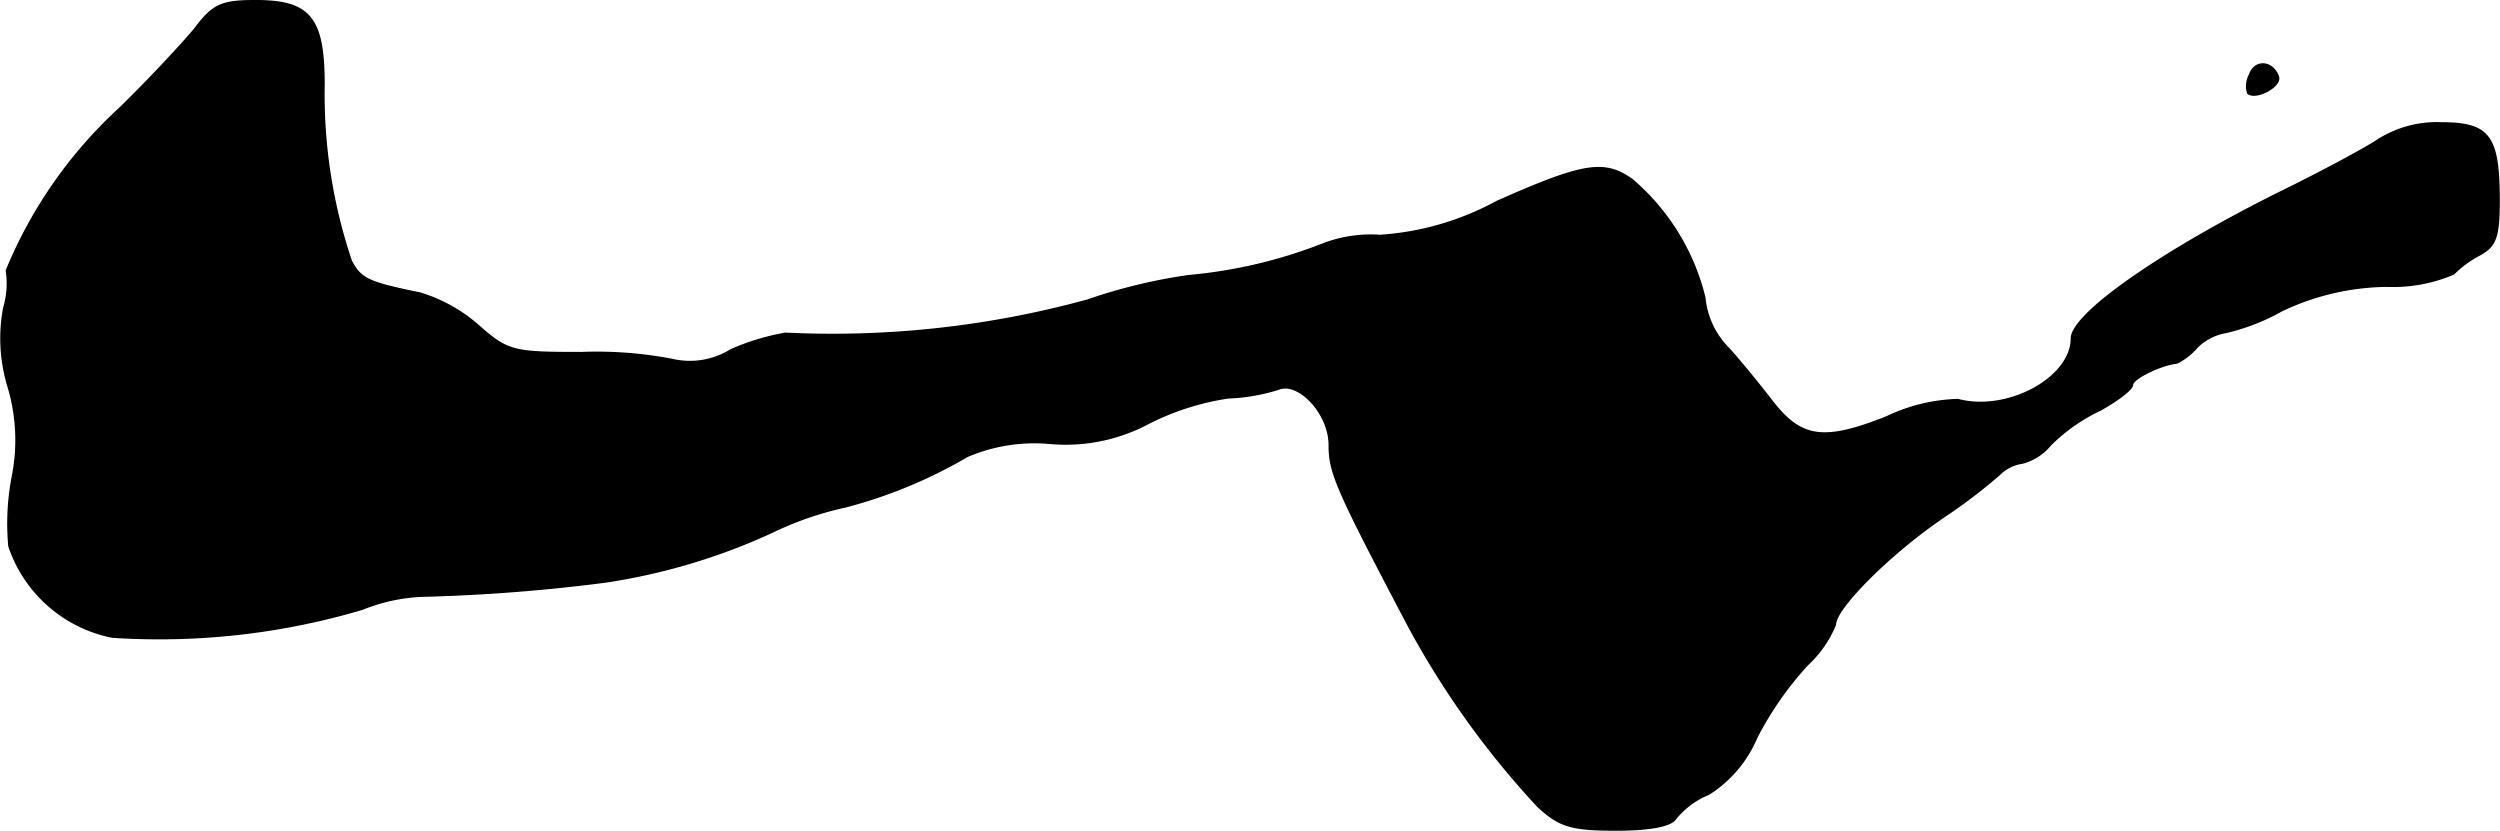 <?xml version="1.0" encoding="UTF-8"?>
<svg xmlns="http://www.w3.org/2000/svg"
     version="1.1"
     width="6.119mm"
     height="2.033mm"
     viewBox="0 0 17.346 5.764">
   <defs>
      <style type="text/css"><![CDATA[
      .a {
        stroke: #000;
        stroke-linecap: round;
        stroke-linejoin: round;
        stroke-width: 0.01px;
      }
    ]]></style>
   </defs>
   <path class="a"
         d="M1.351.199C1.266.302,1.03.556.824.756A3.153,3.153,0,0,0,.043,1.877.595.595,0,0,1,.025,2.137a1.147,1.147,0,0,0,.03.545A1.29,1.29,0,0,1,.085,3.306a1.721,1.721,0,0,0-.024.485.953.953,0,0,0,.715.63,4.957,4.957,0,0,0,1.738-.194,1.239,1.239,0,0,1,.454-.091A12.323,12.323,0,0,0,4.198,4.039a4.279,4.279,0,0,0,1.157-.345A2.258,2.258,0,0,1,5.863,3.518a3.348,3.348,0,0,0,.848-.351,1.183,1.183,0,0,1,.569-.091,1.223,1.223,0,0,0,.69-.139,1.808,1.808,0,0,1,.551-.176,1.327,1.327,0,0,0,.351-.061c.139-.055.351.17.351.388,0,.194.048.303.545,1.248a6.076,6.076,0,0,0,.902,1.26c.151.139.23.164.545.164.242,0,.382-.03.412-.079a.577.577,0,0,1,.23-.17.86.86,0,0,0,.333-.394,2.304,2.304,0,0,1,.351-.503.784.784,0,0,0,.194-.279c0-.115.382-.497.757-.751a3.781,3.781,0,0,0,.382-.291.278.278,0,0,1,.157-.079A.373.373,0,0,0,14.228,3.088a1.231,1.231,0,0,1,.345-.242c.121-.067.224-.145.224-.176,0-.042.194-.139.309-.151a.445.445,0,0,0,.139-.109.374.374,0,0,1,.2-.103,1.467,1.467,0,0,0,.388-.151,1.737,1.737,0,0,1,.727-.17,1.075,1.075,0,0,0,.466-.085.736.736,0,0,1,.182-.133c.109-.061.133-.121.133-.376,0-.448-.067-.539-.4-.539A.761.761,0,0,0,16.505.968c-.091.061-.394.224-.678.363-.83.412-1.454.848-1.454,1.018,0,.273-.442.515-.787.424a1.222,1.222,0,0,0-.497.121c-.43.17-.588.151-.787-.103-.079-.103-.212-.267-.303-.369a.575.575,0,0,1-.17-.357,1.563,1.563,0,0,0-.503-.818c-.194-.139-.339-.115-.939.151a1.962,1.962,0,0,1-.812.236.925.925,0,0,0-.4.061,3.366,3.366,0,0,1-.927.218,3.764,3.764,0,0,0-.703.17,6.7,6.7,0,0,1-2.096.23A1.609,1.609,0,0,0,5.07,2.428a.538.538,0,0,1-.406.067,2.773,2.773,0,0,0-.63-.048c-.466,0-.509-.006-.709-.182A1.089,1.089,0,0,0,2.914,2.034c-.357-.073-.412-.097-.478-.224A3.619,3.619,0,0,1,2.247.586C2.247.126,2.151.005,1.775.005,1.539.005,1.478.029,1.351.199Z"/>
   <path class="a"
         d="M15.609.52A.164.164,0,0,0,15.597.647c.055.048.236-.048.212-.115C15.772.423,15.645.411,15.609.52Z"/>
</svg>
